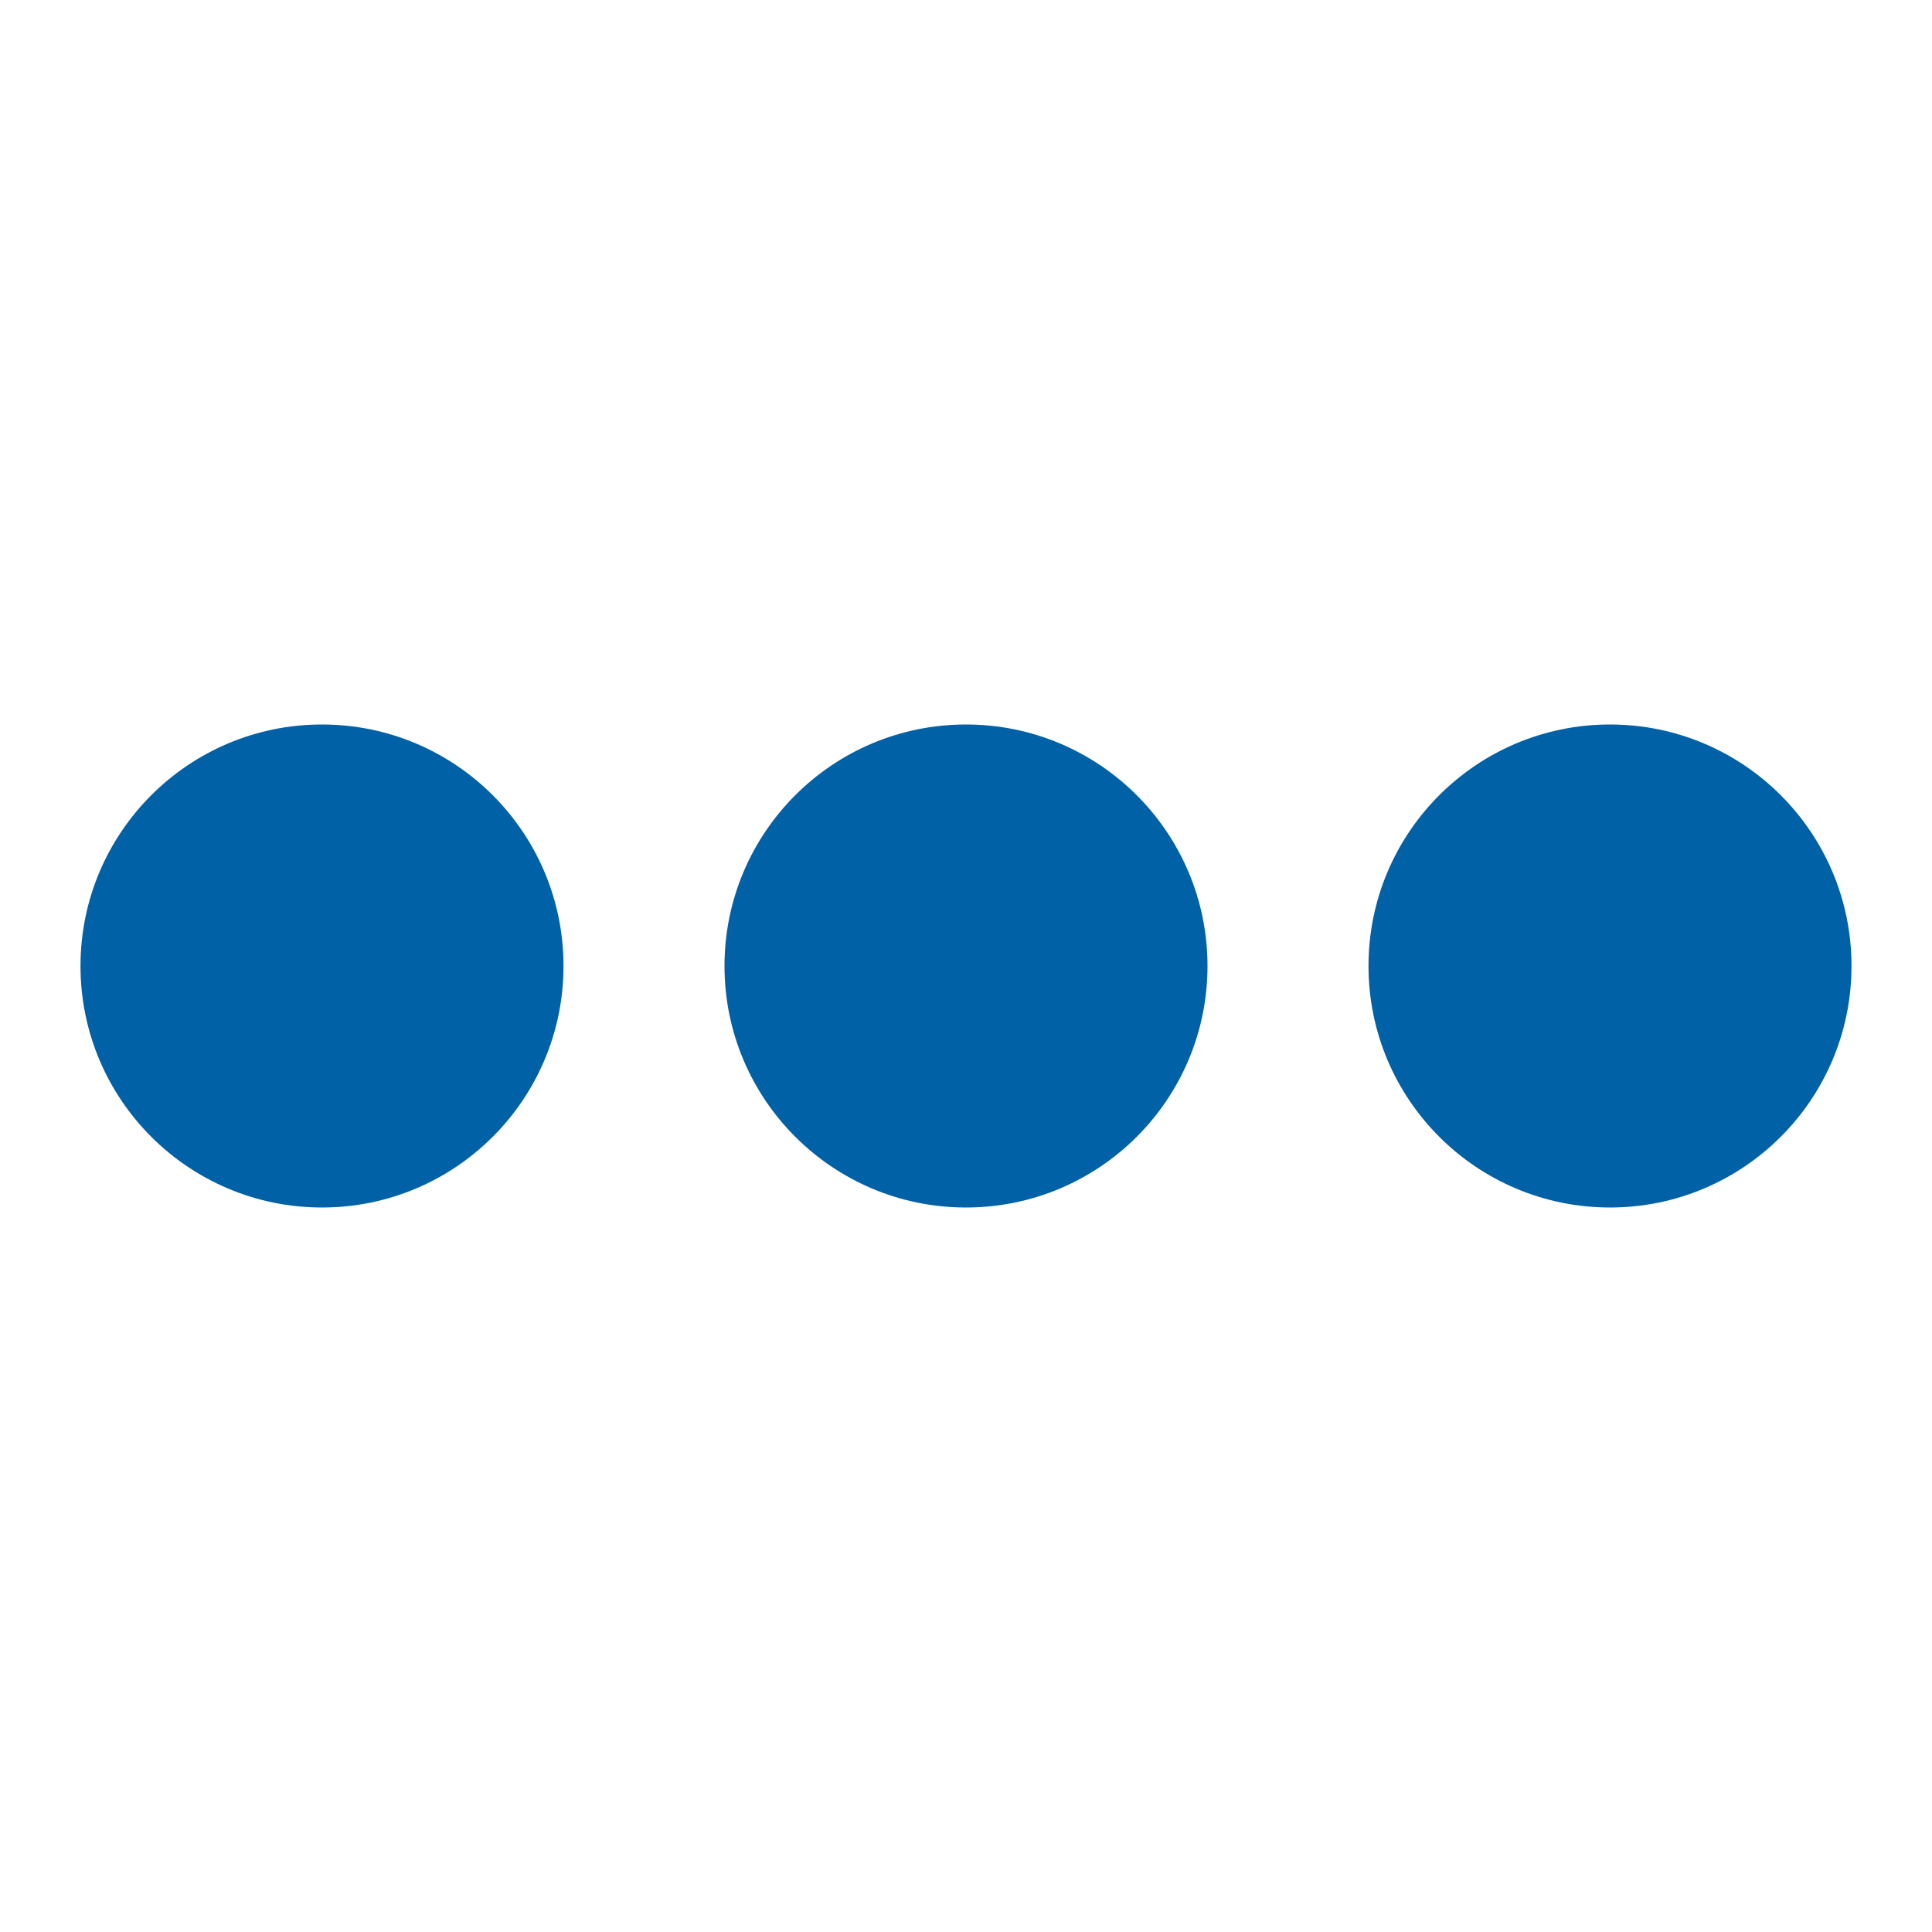 <svg xmlns="http://www.w3.org/2000/svg" width="24" height="24" viewBox="0 0 24 24"><circle cx="12" cy="12" r="3" fill="#0061a7"/><g><circle cx="4" cy="12" r="3" fill="#0061a7"/><circle cx="20" cy="12" r="3" fill="#0061a7"/><animateTransform attributeName="transform" calcMode="spline" dur="1s" keySplines=".36,.6,.31,1;.36,.6,.31,1" repeatCount="indefinite" type="rotate" values="0 12 12;180 12 12;360 12 12"/></g></svg>